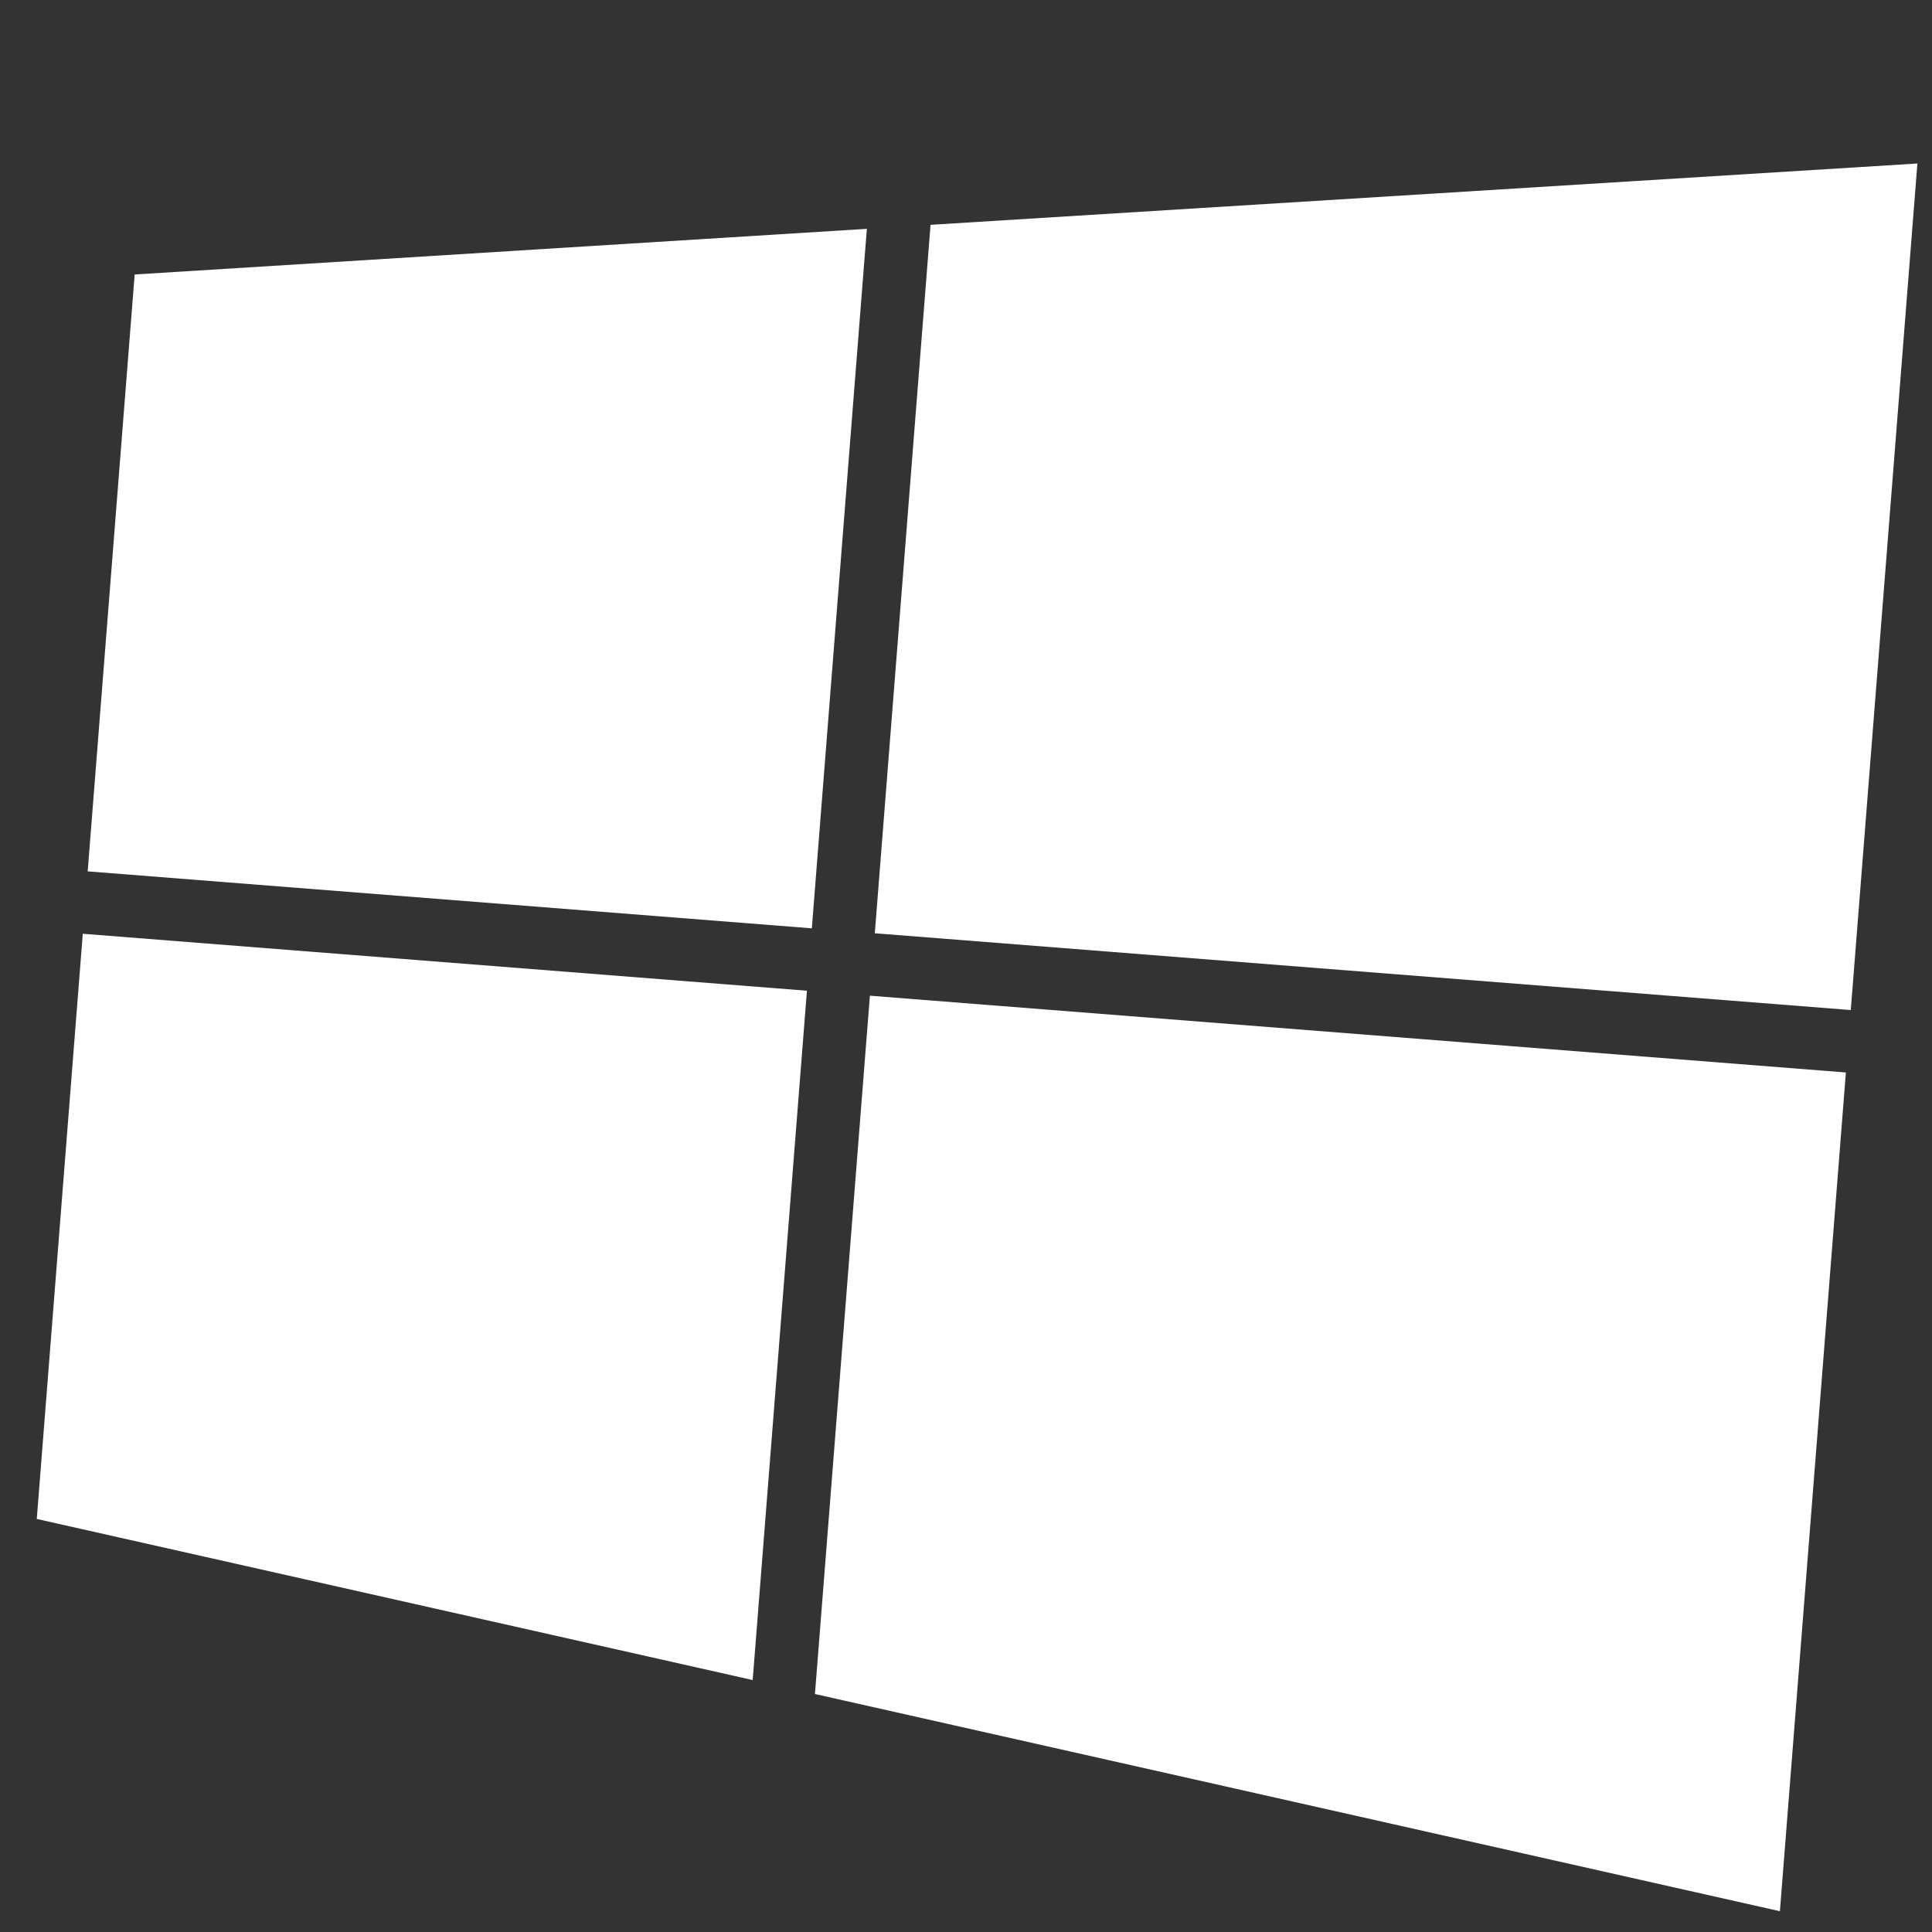 <svg width="54" height="54" viewBox="0 0 54 54" fill="none" xmlns="http://www.w3.org/2000/svg">
<rect x="0" y="0" width="54" height="54" fill="#333333" stroke="none"/>
<path d="M51.593 29.976L24.314 27.83L22.778 47.348L49.749 53.419L51.593 29.976ZM22.554 27.691L2.314 26.099L1.028 42.455L21.038 46.958L22.554 27.691ZM53.592 4.57L26.009 6.284L24.451 26.085L51.73 28.231L53.592 4.57ZM24.229 6.396L3.764 7.672L2.451 24.355L22.691 25.947L24.229 6.396Z" fill="white"/>
</svg>
